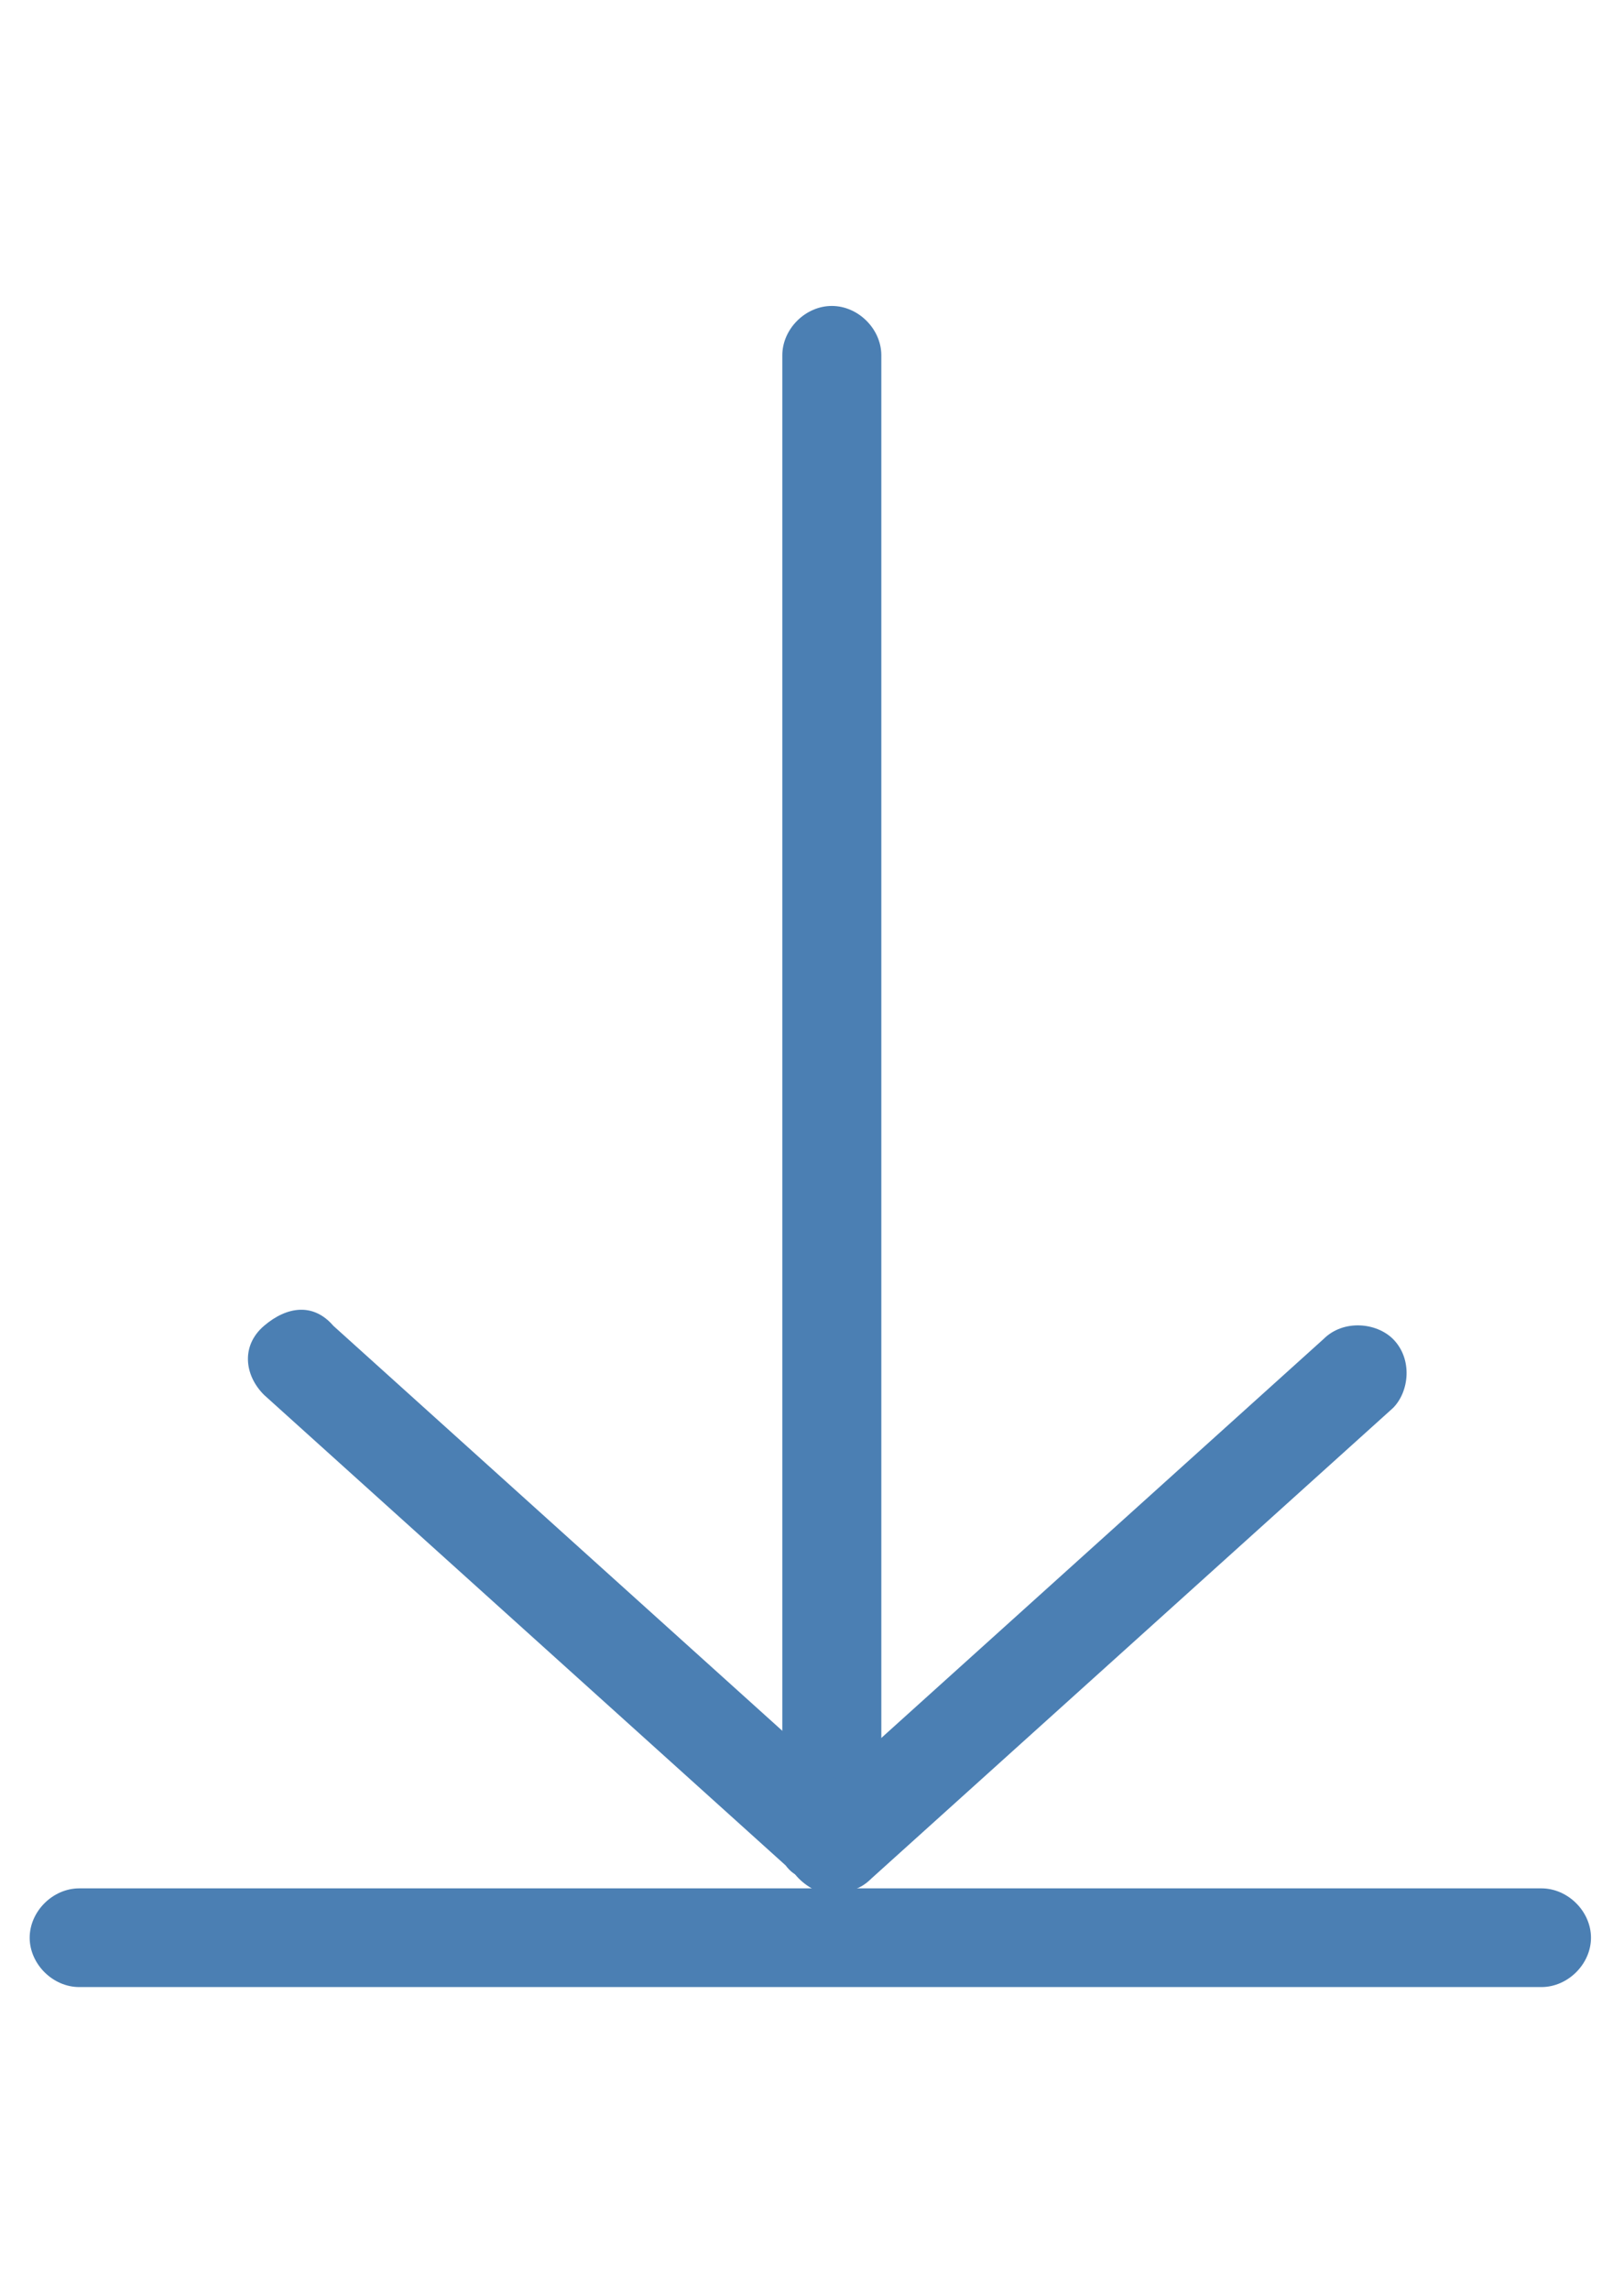 <svg width="61" height="86" viewBox="0 0 61 86" fill="none" xmlns="http://www.w3.org/2000/svg">
<path d="M31.244 69.69C30.253 69.69 29.385 68.825 29.385 67.836V13.345C29.385 12.356 30.253 11.491 31.244 11.491C32.236 11.491 33.104 12.356 33.104 13.345V67.836C33.104 68.825 32.236 69.69 31.244 69.69Z" fill="#4B7FB3"/>
<path d="M30.747 70.555C30.251 70.555 29.879 70.555 29.507 70.06L9.918 52.391C9.174 51.65 9.05 50.537 9.918 49.796C10.786 49.055 11.778 48.931 12.521 49.796L32.111 67.466C32.855 68.207 32.979 69.319 32.235 70.06C31.863 70.431 31.367 70.678 30.871 70.678L30.747 70.555Z" fill="#4B7FB3"/>
<path d="M31.367 71.172C30.872 71.172 30.376 70.925 30.004 70.555C29.26 69.813 29.384 68.578 30.128 67.96L49.717 50.29C50.461 49.549 51.701 49.672 52.321 50.29C53.065 51.032 52.941 52.267 52.321 52.885L32.731 70.555C32.359 70.925 31.987 71.049 31.491 71.049L31.367 71.172Z" fill="#4B7FB3"/>
<path d="M58.024 74.632H2.975C1.983 74.632 1.115 73.767 1.115 72.779C1.115 71.79 1.983 70.925 2.975 70.925H57.9C58.892 70.925 59.76 71.79 59.76 72.779C59.76 73.767 58.892 74.632 57.9 74.632H58.024Z" fill="#4B7FB3"/>
</svg>
